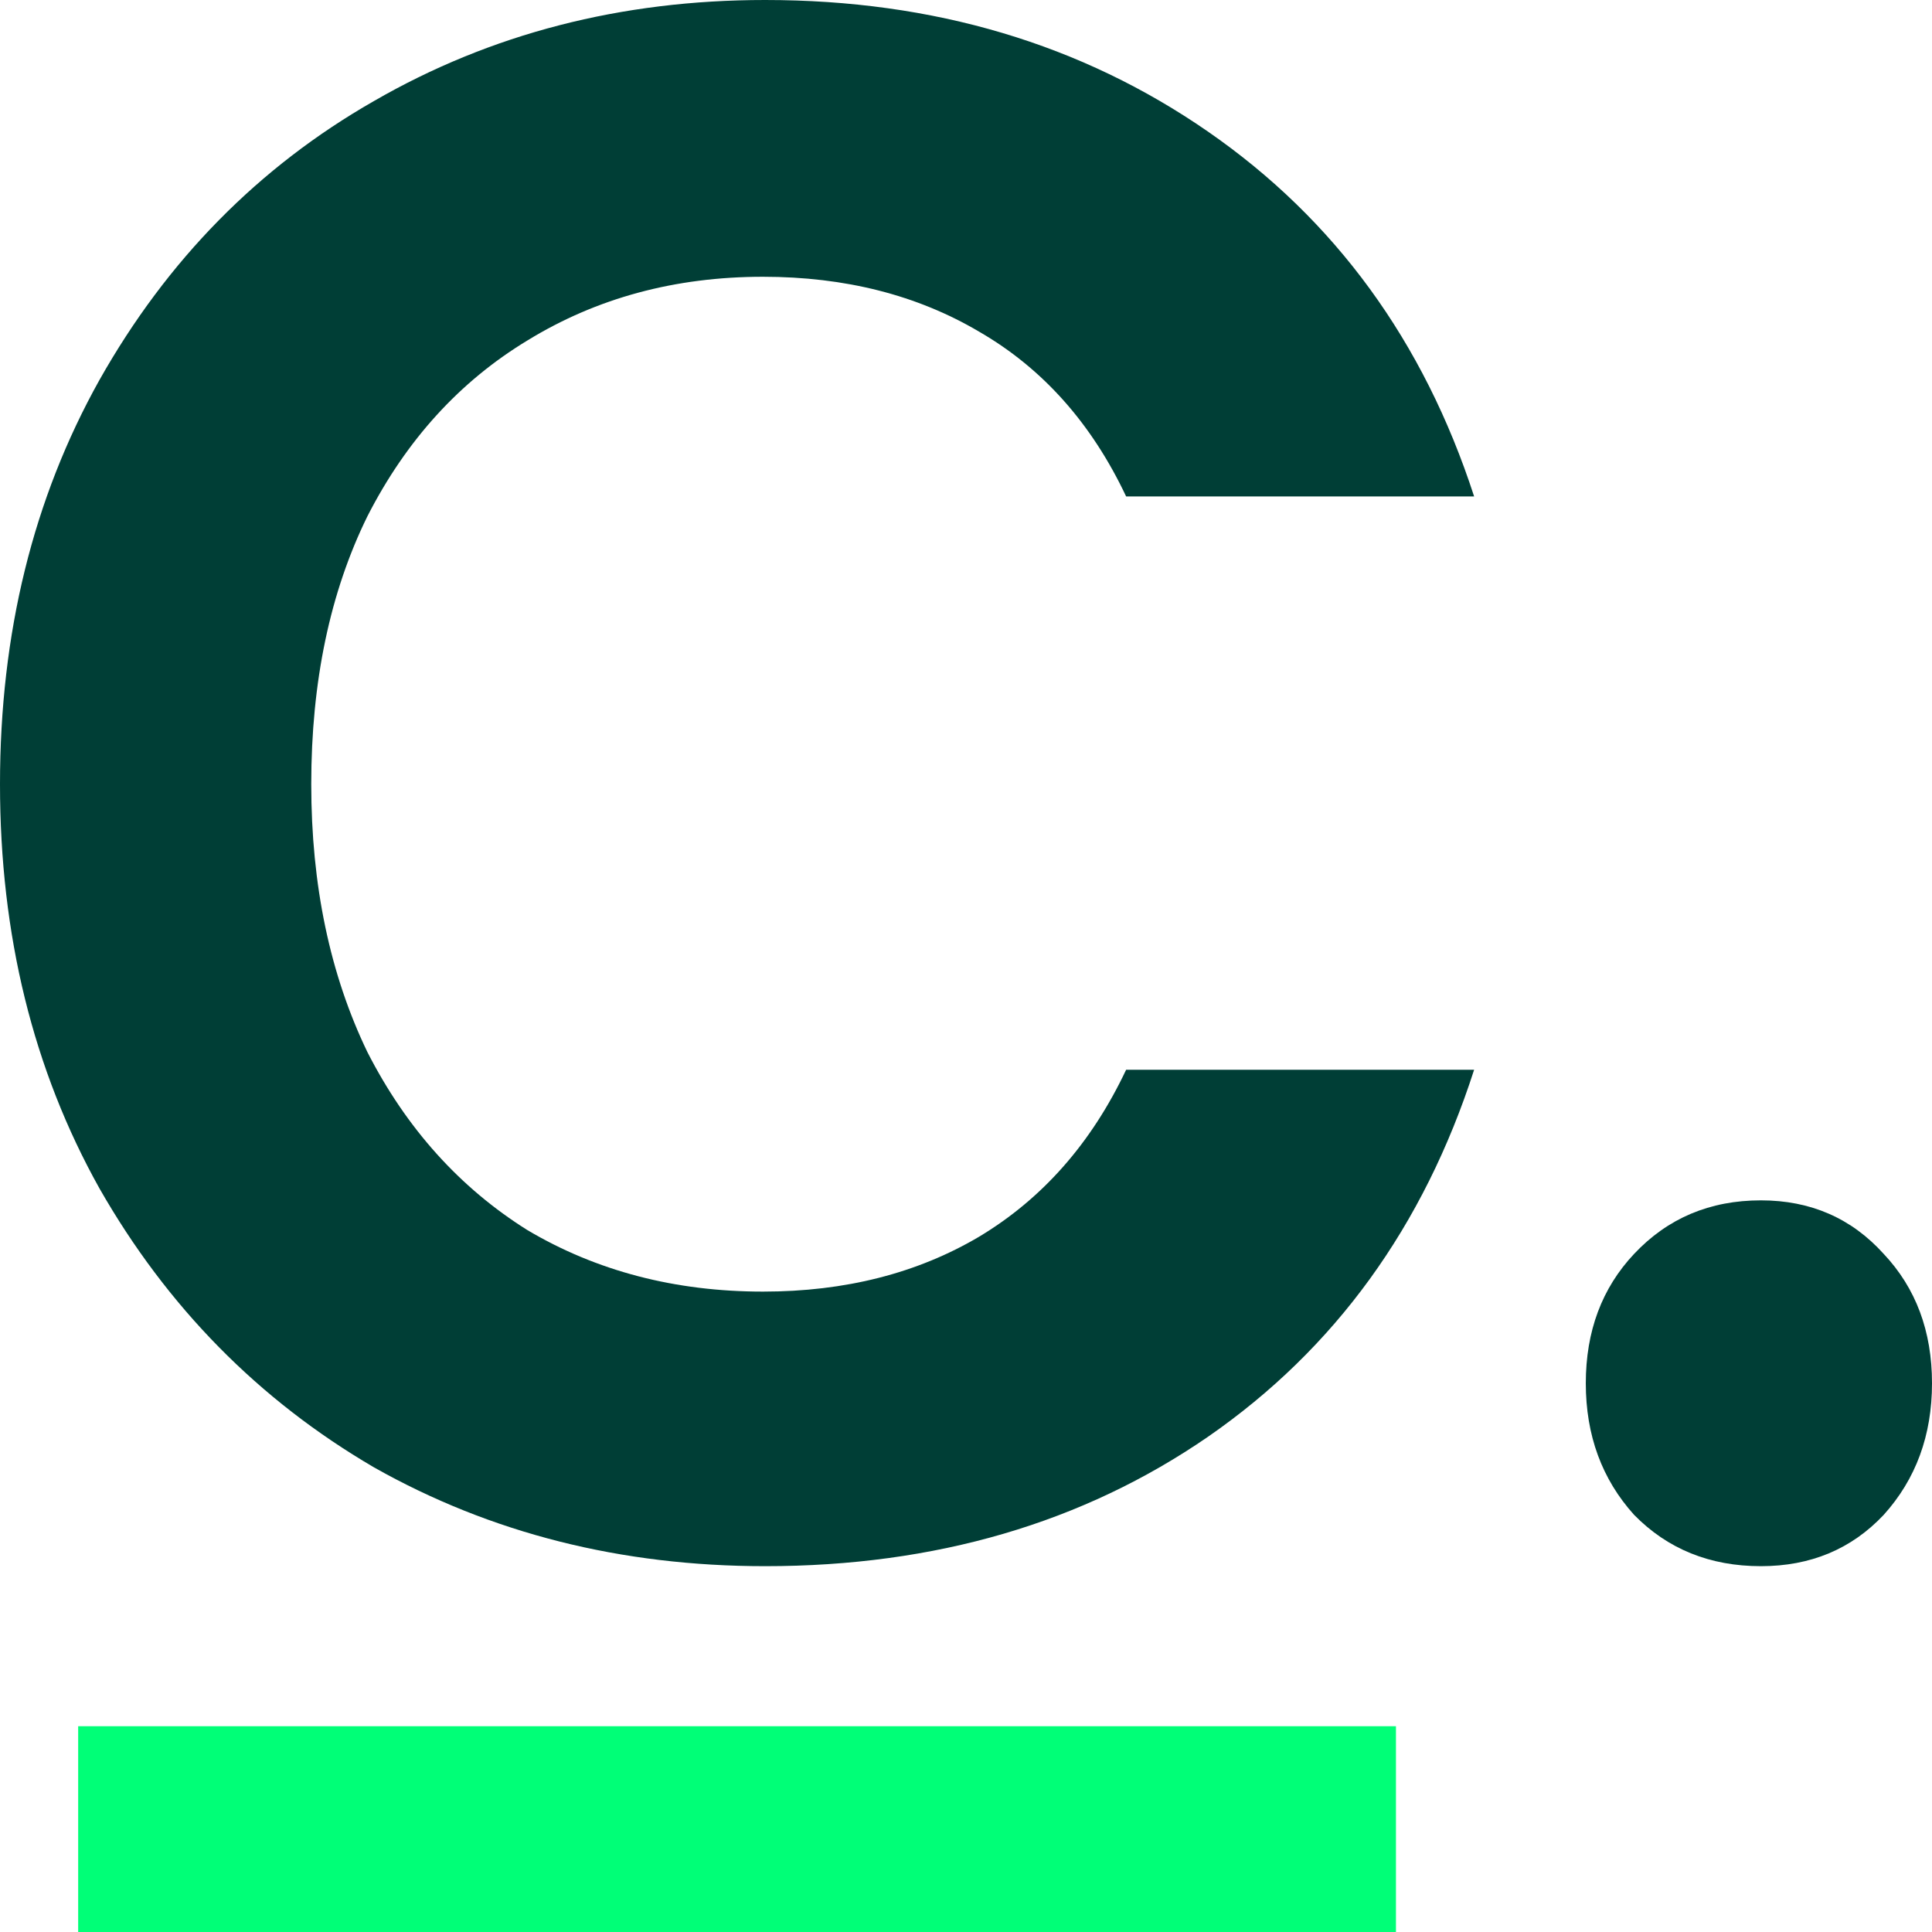 <svg xmlns="http://www.w3.org/2000/svg" width="200" height="200" viewBox="0 0 200 200" fill="none"><path d="M0 81.179C0 65.565 3.431 51.618 10.293 39.339C17.304 26.908 26.776 17.282 38.71 10.46C50.792 3.487 64.292 0 79.209 0C96.662 0 111.952 4.548 125.079 13.643C138.206 22.739 147.38 35.322 152.601 51.391H116.577C112.996 43.811 107.925 38.126 101.361 34.336C94.947 30.546 87.488 28.651 78.986 28.651C69.886 28.651 61.757 30.849 54.596 35.246C47.585 39.49 42.066 45.554 38.038 53.437C34.16 61.32 32.221 70.567 32.221 81.179C32.221 91.639 34.16 100.886 38.038 108.921C42.066 116.803 47.585 122.943 54.596 127.339C61.757 131.584 69.886 133.706 78.986 133.706C87.488 133.706 94.947 131.811 101.361 128.021C107.925 124.08 112.996 118.319 116.577 110.74H152.601C147.38 126.96 138.206 139.618 125.079 148.714C112.101 157.658 96.811 162.13 79.209 162.13C64.292 162.13 50.792 158.719 38.71 151.898C26.776 144.924 17.304 135.298 10.293 123.019C3.431 110.74 0 96.793 0 81.179Z" fill="#003E36"></path><path d="M182.289 162.13C177.011 162.13 172.635 160.36 169.163 156.819C165.829 153.124 164.162 148.583 164.162 143.195C164.162 137.807 165.829 133.343 169.163 129.802C172.635 126.108 177.011 124.26 182.289 124.26C187.429 124.26 191.666 126.108 194.999 129.802C198.333 133.343 200 137.807 200 143.195C200 148.583 198.333 153.124 194.999 156.819C191.666 160.36 187.429 162.13 182.289 162.13Z" fill="#003E36"></path><path d="M144.509 178.698V200H8.092V178.698H144.509Z" fill="#00FF77"></path></svg>